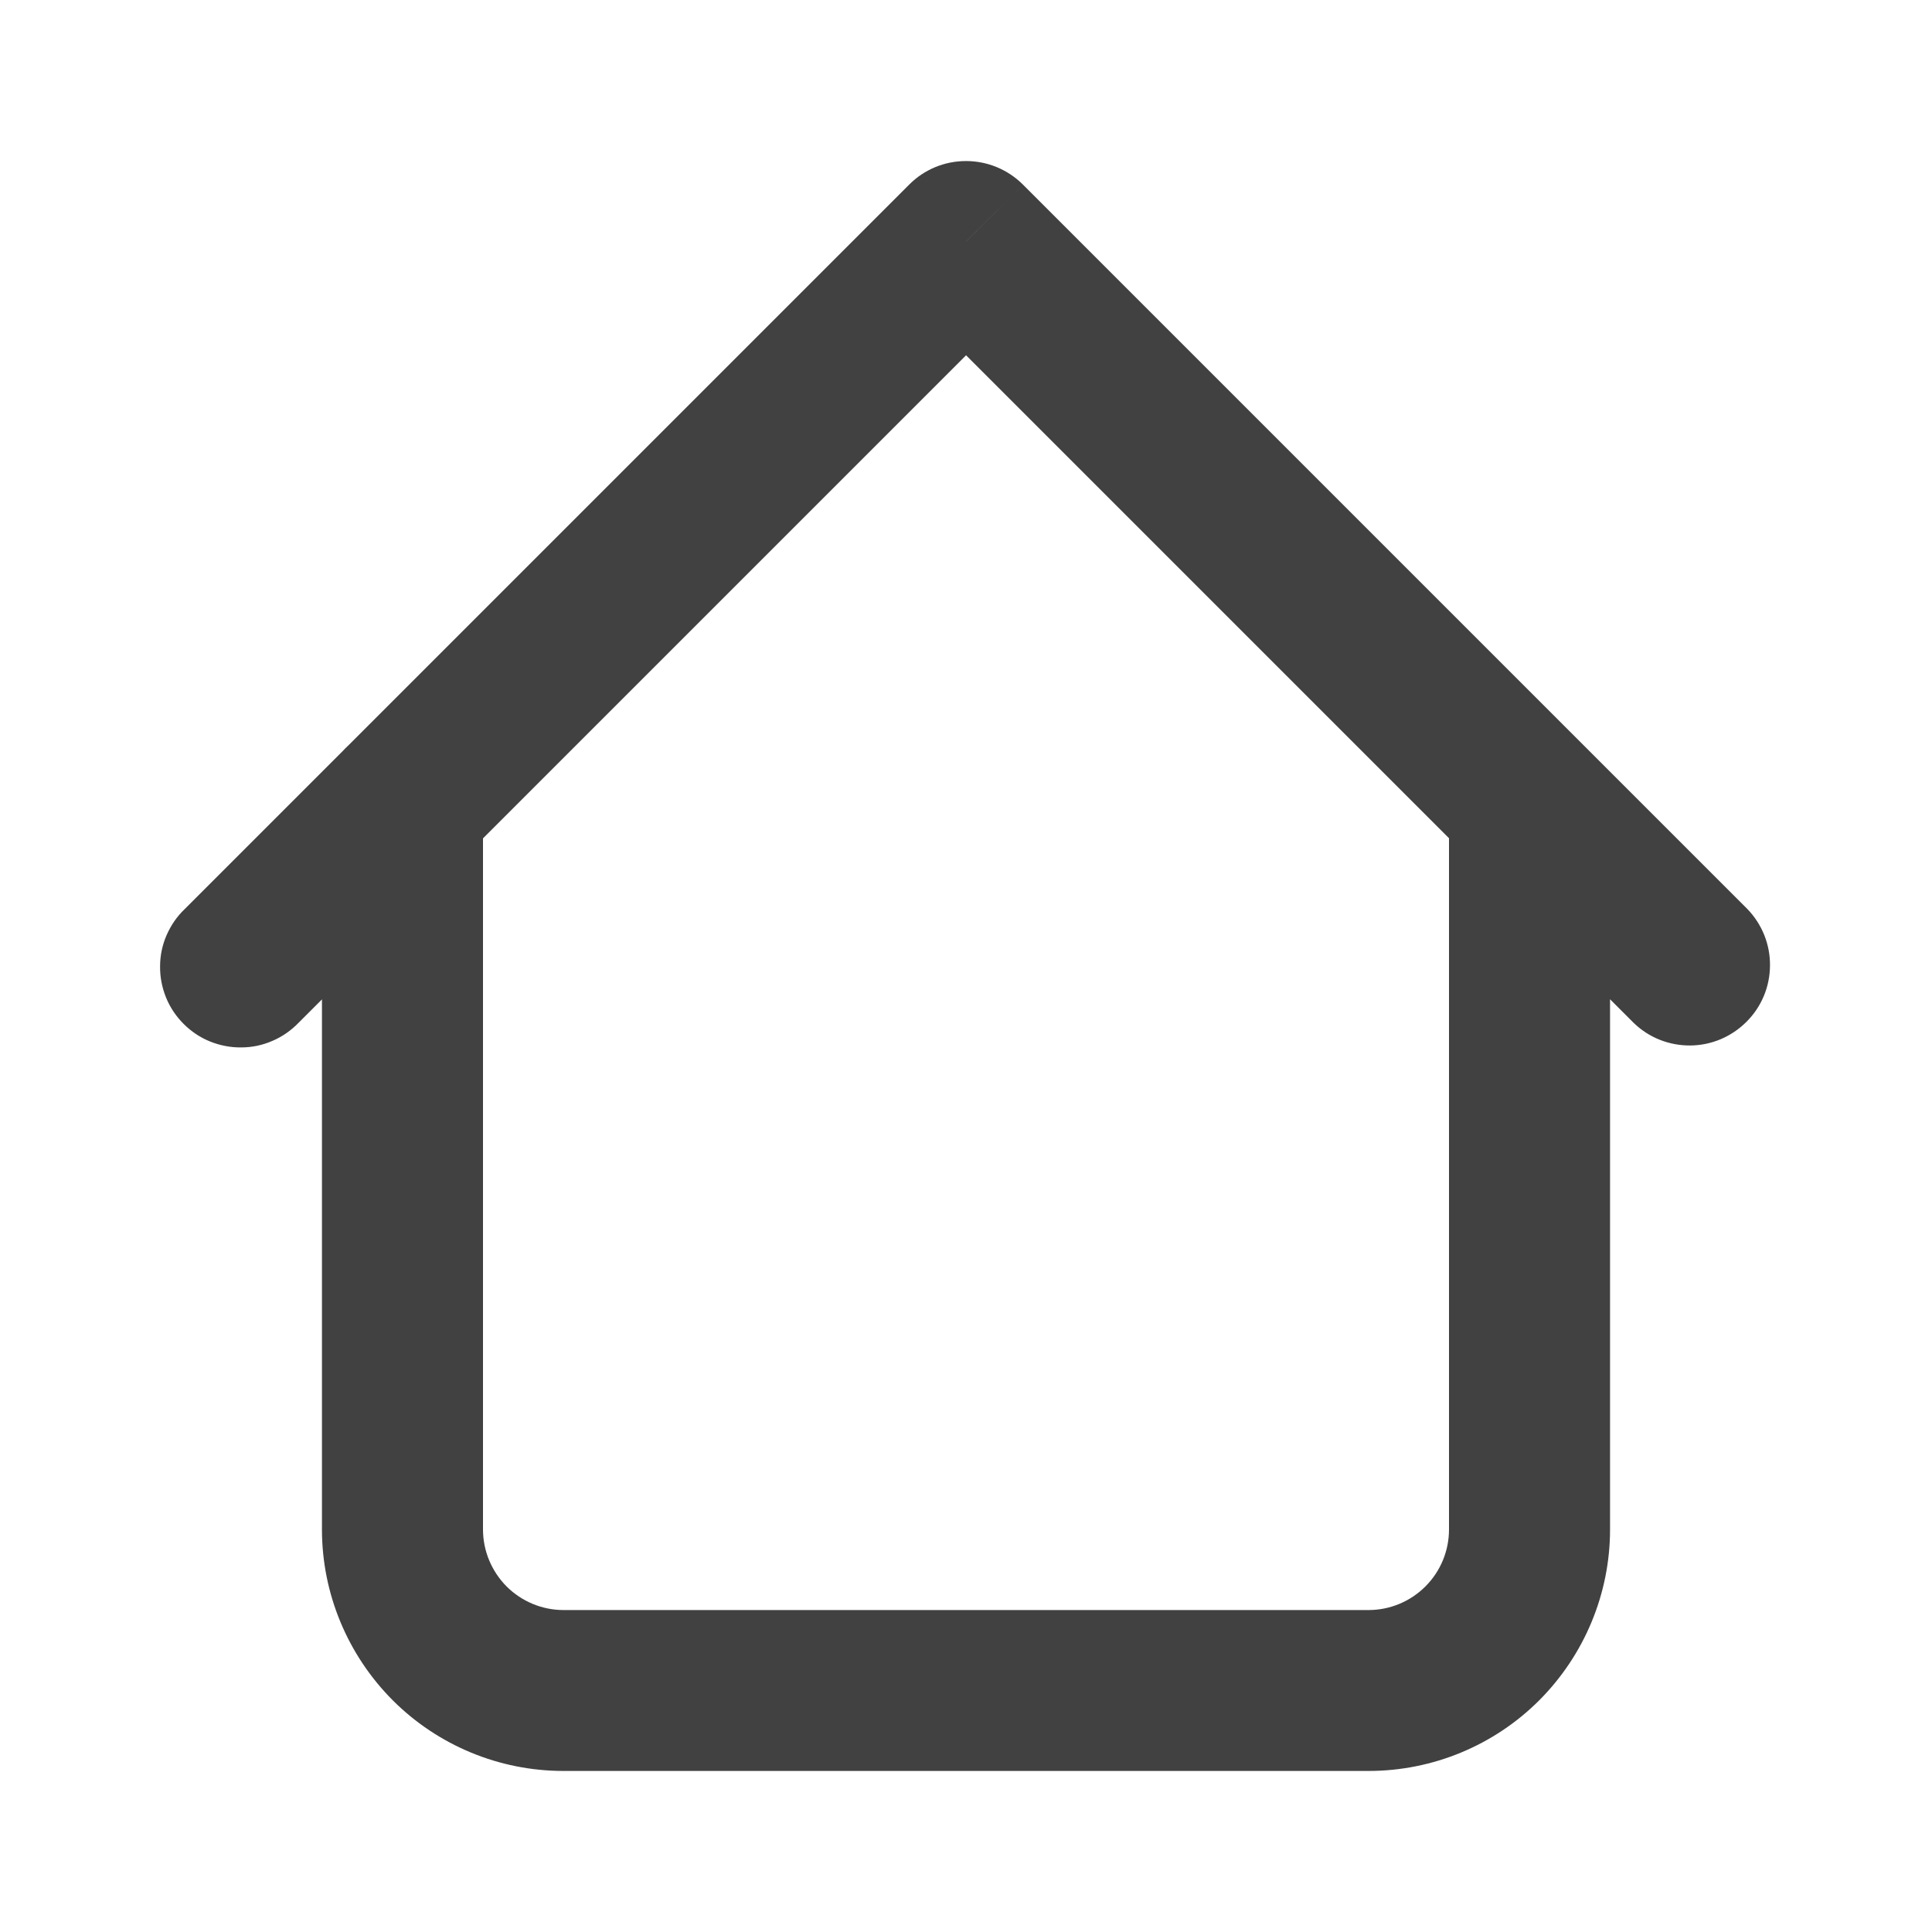 <?xml version="1.0" encoding="UTF-8"?> <svg xmlns="http://www.w3.org/2000/svg" width="14" height="14" viewBox="0 0 14 14" fill="none"> <path d="M11.667 5.833C11.667 5.679 11.605 5.53 11.496 5.421C11.387 5.311 11.238 5.25 11.084 5.25C10.929 5.25 10.78 5.311 10.671 5.421C10.562 5.53 10.5 5.679 10.5 5.833H11.667ZM3.5 5.833C3.5 5.679 3.439 5.53 3.329 5.421C3.22 5.311 3.072 5.25 2.917 5.25C2.762 5.25 2.614 5.311 2.504 5.421C2.395 5.53 2.333 5.679 2.333 5.833H3.5ZM11.838 7.412C11.948 7.519 12.095 7.577 12.248 7.576C12.401 7.575 12.547 7.513 12.655 7.405C12.764 7.297 12.825 7.151 12.826 6.998C12.828 6.845 12.769 6.698 12.663 6.588L11.838 7.412ZM7 1.75L7.413 1.338C7.303 1.228 7.155 1.167 7 1.167C6.845 1.167 6.697 1.228 6.588 1.338L7 1.75ZM1.338 6.588C1.282 6.641 1.238 6.706 1.207 6.777C1.176 6.848 1.16 6.925 1.16 7.002C1.159 7.08 1.174 7.156 1.203 7.228C1.232 7.3 1.276 7.365 1.331 7.42C1.385 7.474 1.45 7.518 1.522 7.547C1.594 7.576 1.671 7.591 1.748 7.59C1.826 7.59 1.902 7.574 1.973 7.543C2.044 7.513 2.109 7.468 2.163 7.412L1.338 6.588ZM4.083 12.833H9.917V11.667H4.083V12.833ZM11.667 11.083V5.833H10.5V11.083H11.667ZM3.5 11.083V5.833H2.333V11.083H3.5ZM12.663 6.588L7.413 1.338L6.588 2.162L11.838 7.412L12.663 6.588ZM6.588 1.338L1.338 6.588L2.163 7.412L7.413 2.162L6.588 1.338ZM9.917 12.833C10.381 12.833 10.826 12.649 11.154 12.321C11.482 11.992 11.667 11.547 11.667 11.083H10.5C10.5 11.238 10.439 11.386 10.329 11.496C10.22 11.605 10.072 11.667 9.917 11.667V12.833ZM4.083 11.667C3.929 11.667 3.78 11.605 3.671 11.496C3.562 11.386 3.5 11.238 3.5 11.083H2.333C2.333 11.547 2.518 11.992 2.846 12.321C3.174 12.649 3.619 12.833 4.083 12.833V11.667Z" fill="#414141"></path> </svg> 